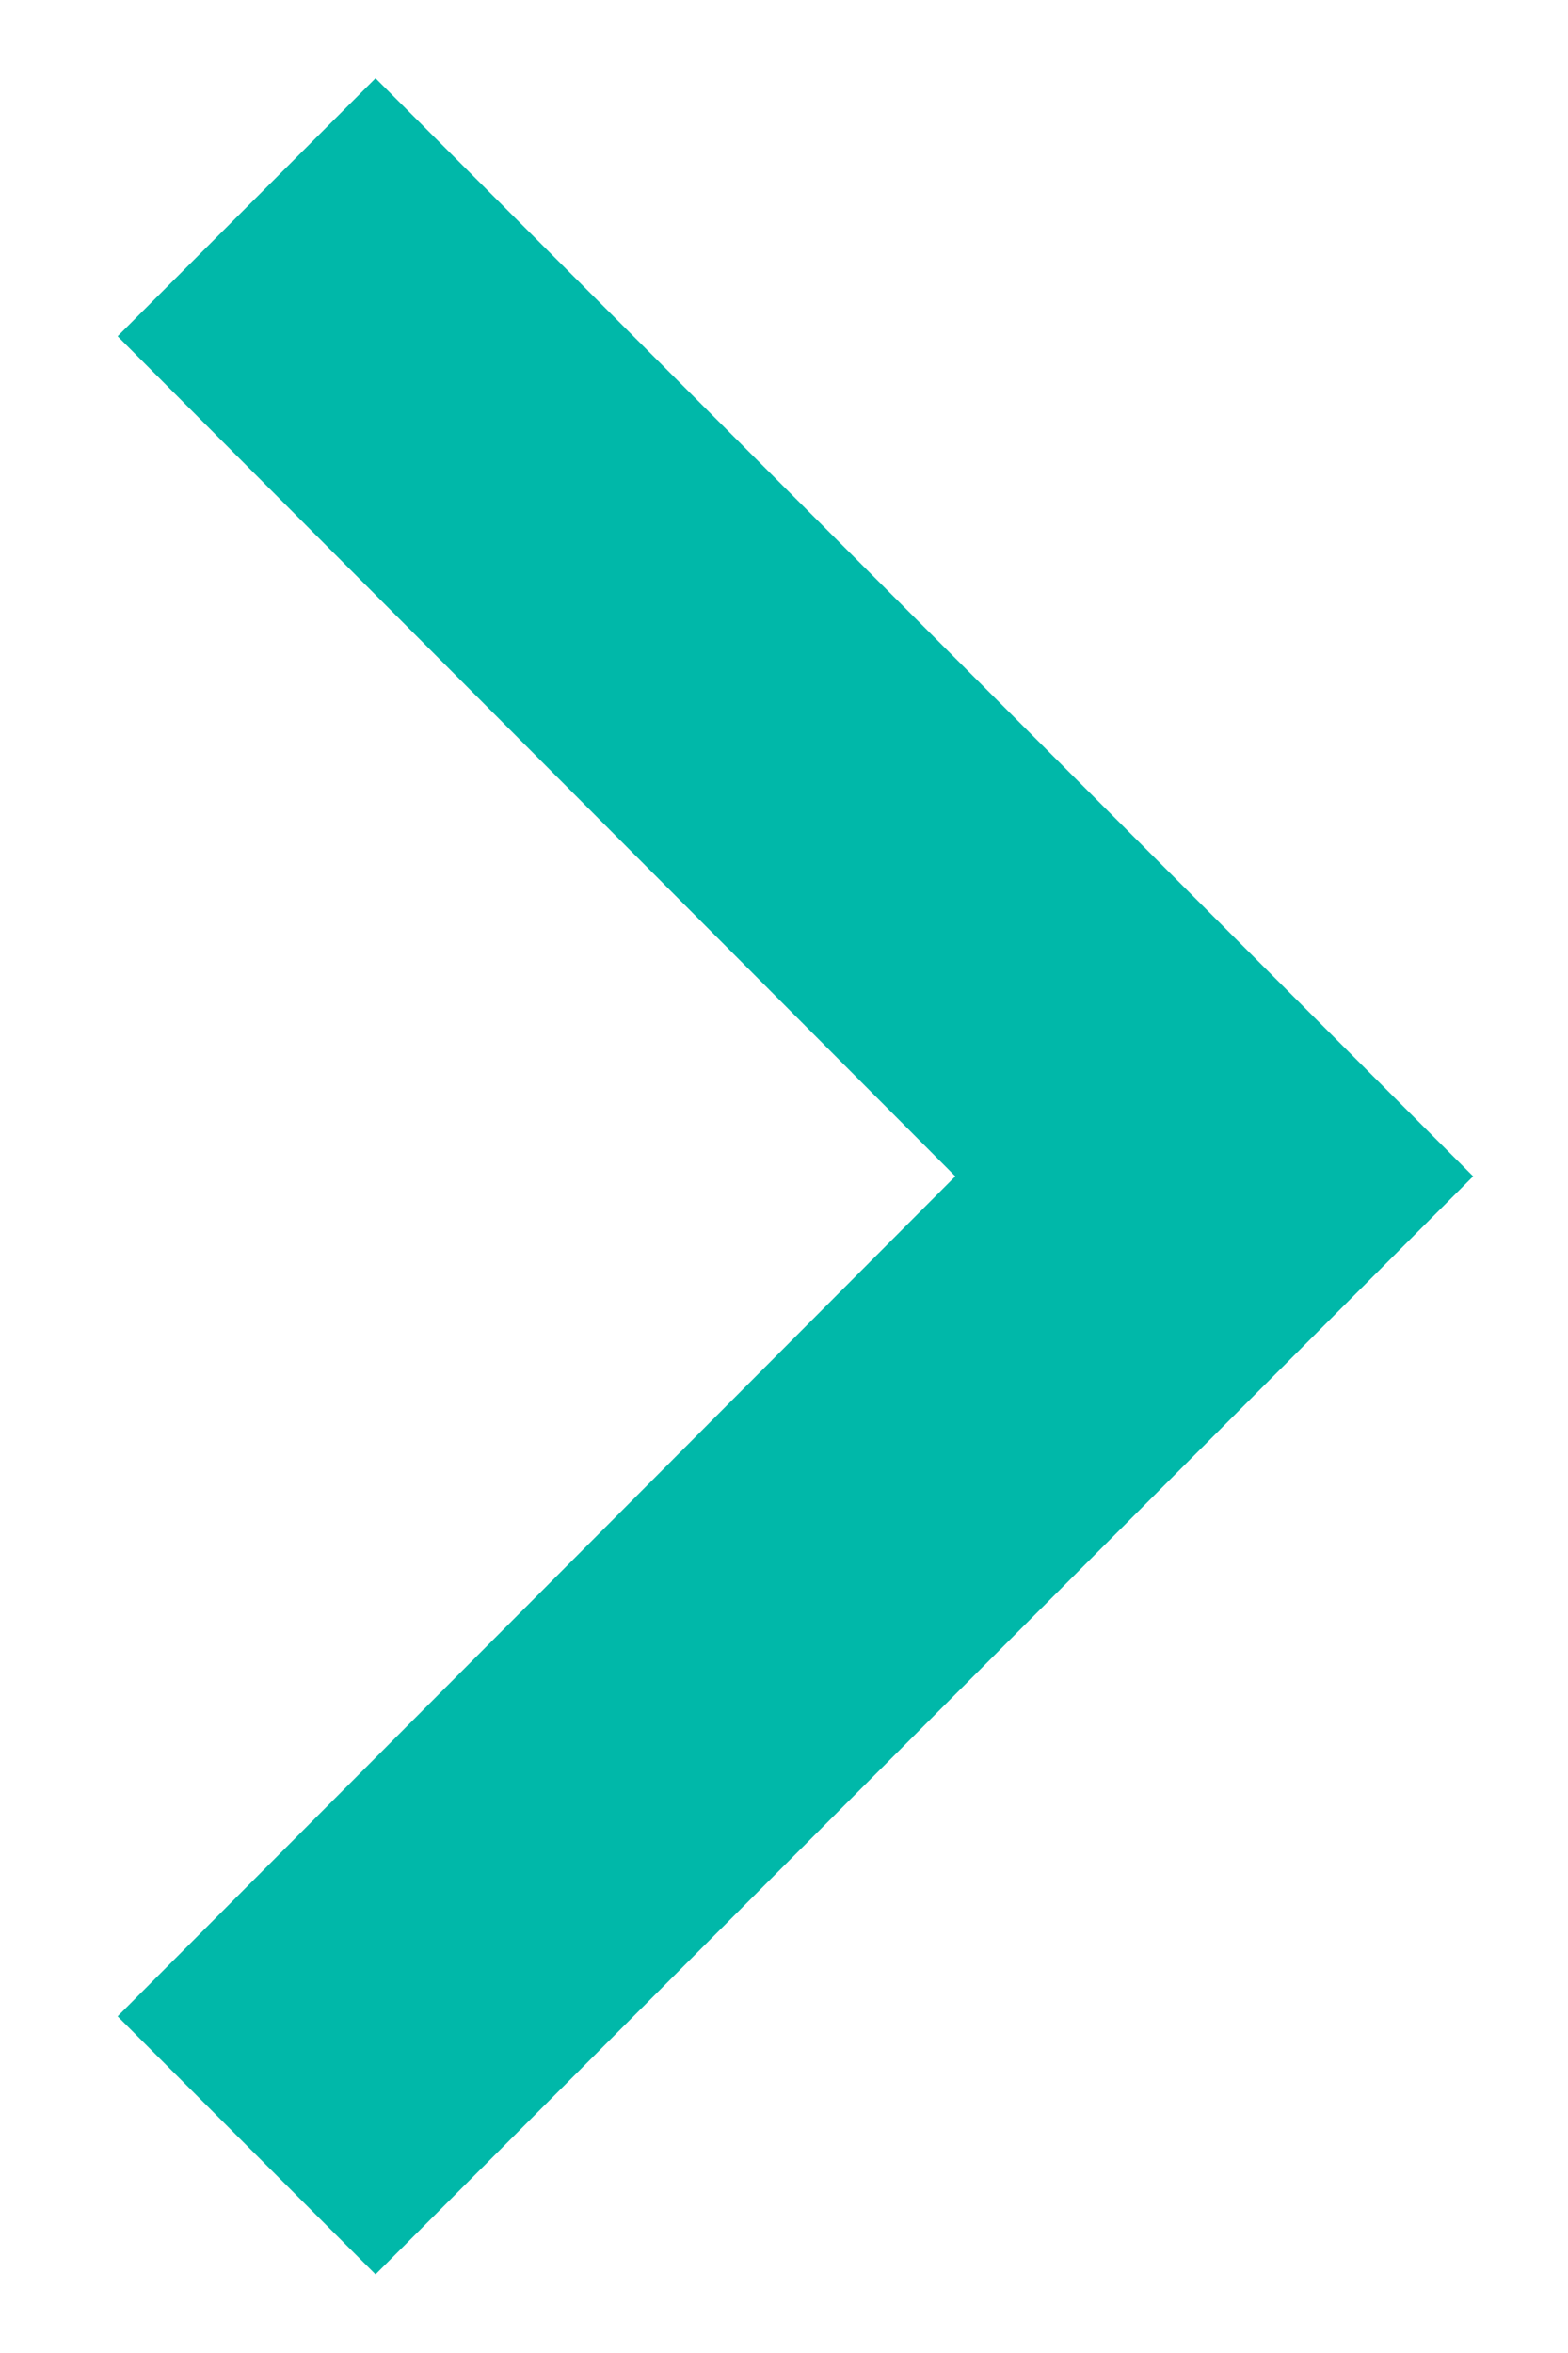 <svg width="8" height="12" viewBox="0 0 8 12" fill="none" xmlns="http://www.w3.org/2000/svg">
<path d="M1.916 0.399L0.6 1.715L4.874 5.999L0.6 10.283L1.916 11.599L7.516 5.999L1.916 0.399Z" fill="#00B8A9"/>
</svg>